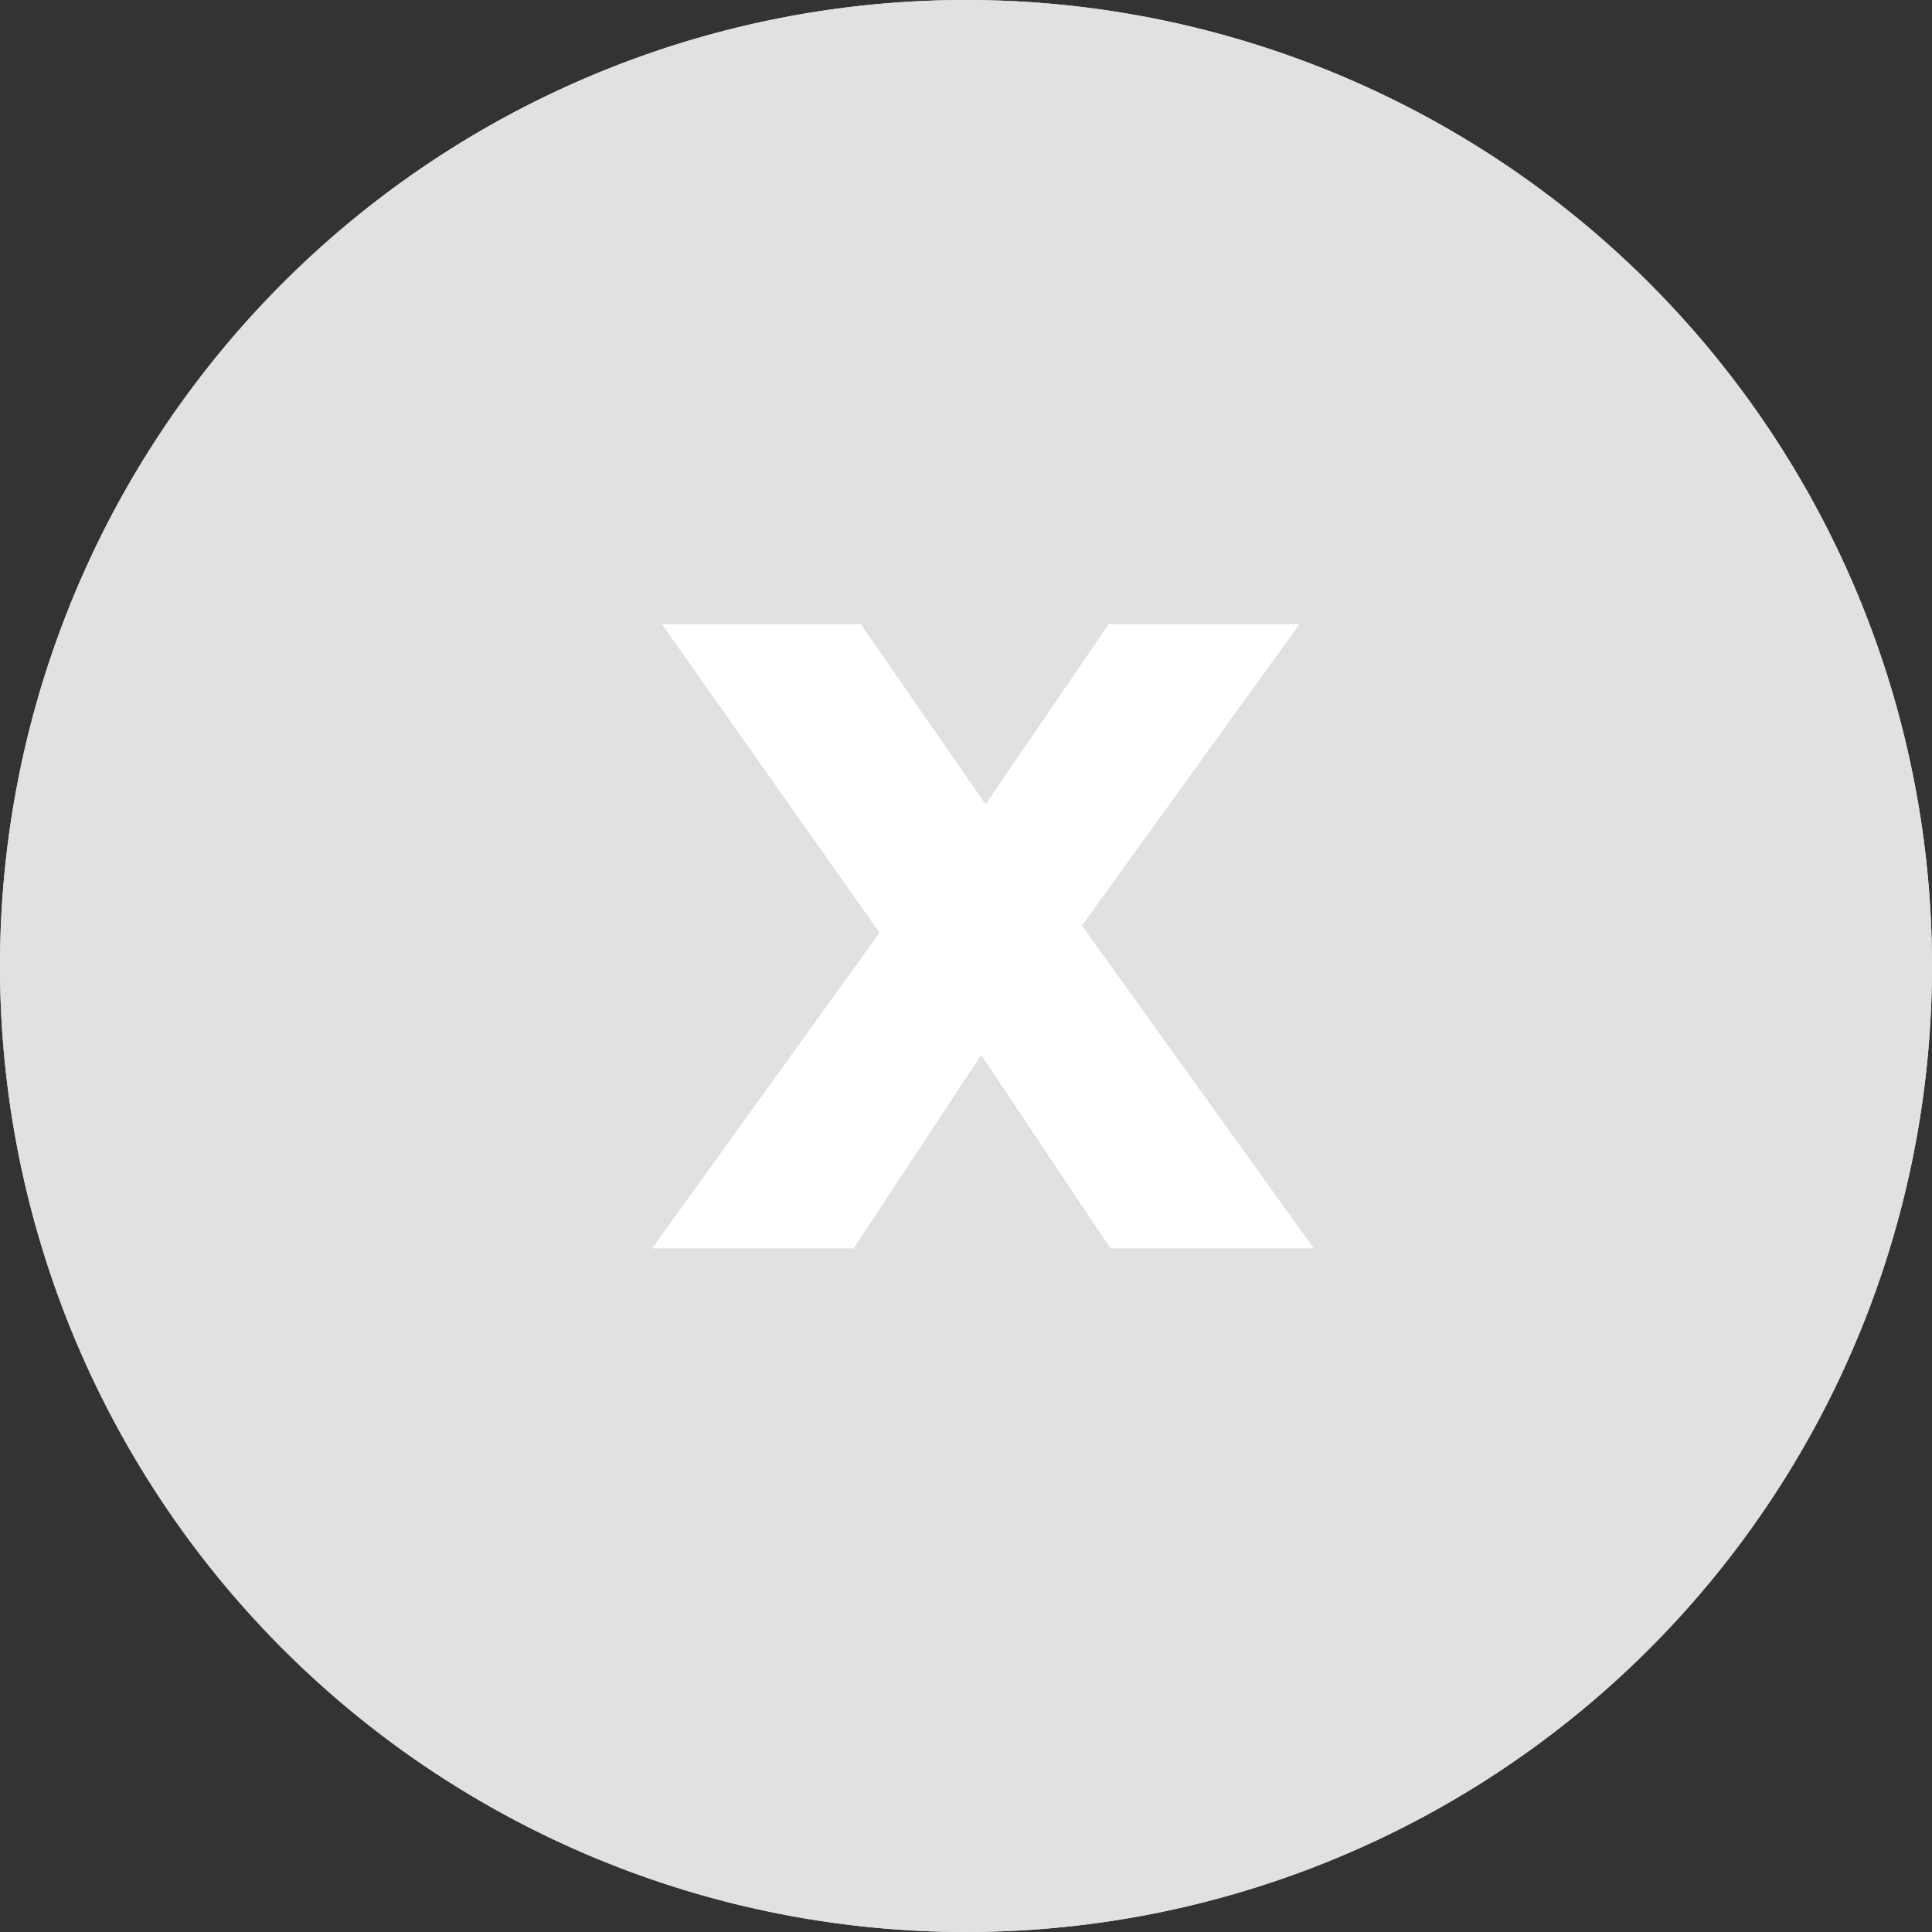 <svg xmlns="http://www.w3.org/2000/svg" width="65" height="65" viewBox="0 0 65 65">
  <rect x="0" y="0" width="65" height="65" fill="#333333" stroke="none"/>
  <g id="X_null" transform="translate(-725 -1206.852)">
    <path id="Path_80630" data-name="Path 80630" d="M32.5,0A32.5,32.5,0,1,1,0,32.5,32.5,32.5,0,0,1,32.5,0Z" transform="translate(725 1206.852)" fill="#e1e1e1"/>
    <path id="Rectangle_424_-_Outline" data-name="Rectangle 424 - Outline" d="M32.5,1A31.509,31.509,0,0,0,20.239,61.525,31.508,31.508,0,0,0,44.761,3.475,31.3,31.3,0,0,0,32.5,1m0-1A32.5,32.5,0,1,1,0,32.5,32.5,32.5,0,0,1,32.5,0Z" transform="translate(725 1206.852)" fill="#e1e1e1"/>
    <path id="Path_80631" data-name="Path 80631" d="M15.36,0,11.01-6.51,6.72,0H-.06L7.59-10.62.27-21H6.96l4.2,6.06L15.3-21h6.42L14.4-10.86,22.2,0Z" transform="translate(747 1248.852)" fill="#fff"/>
  </g>
</svg>
